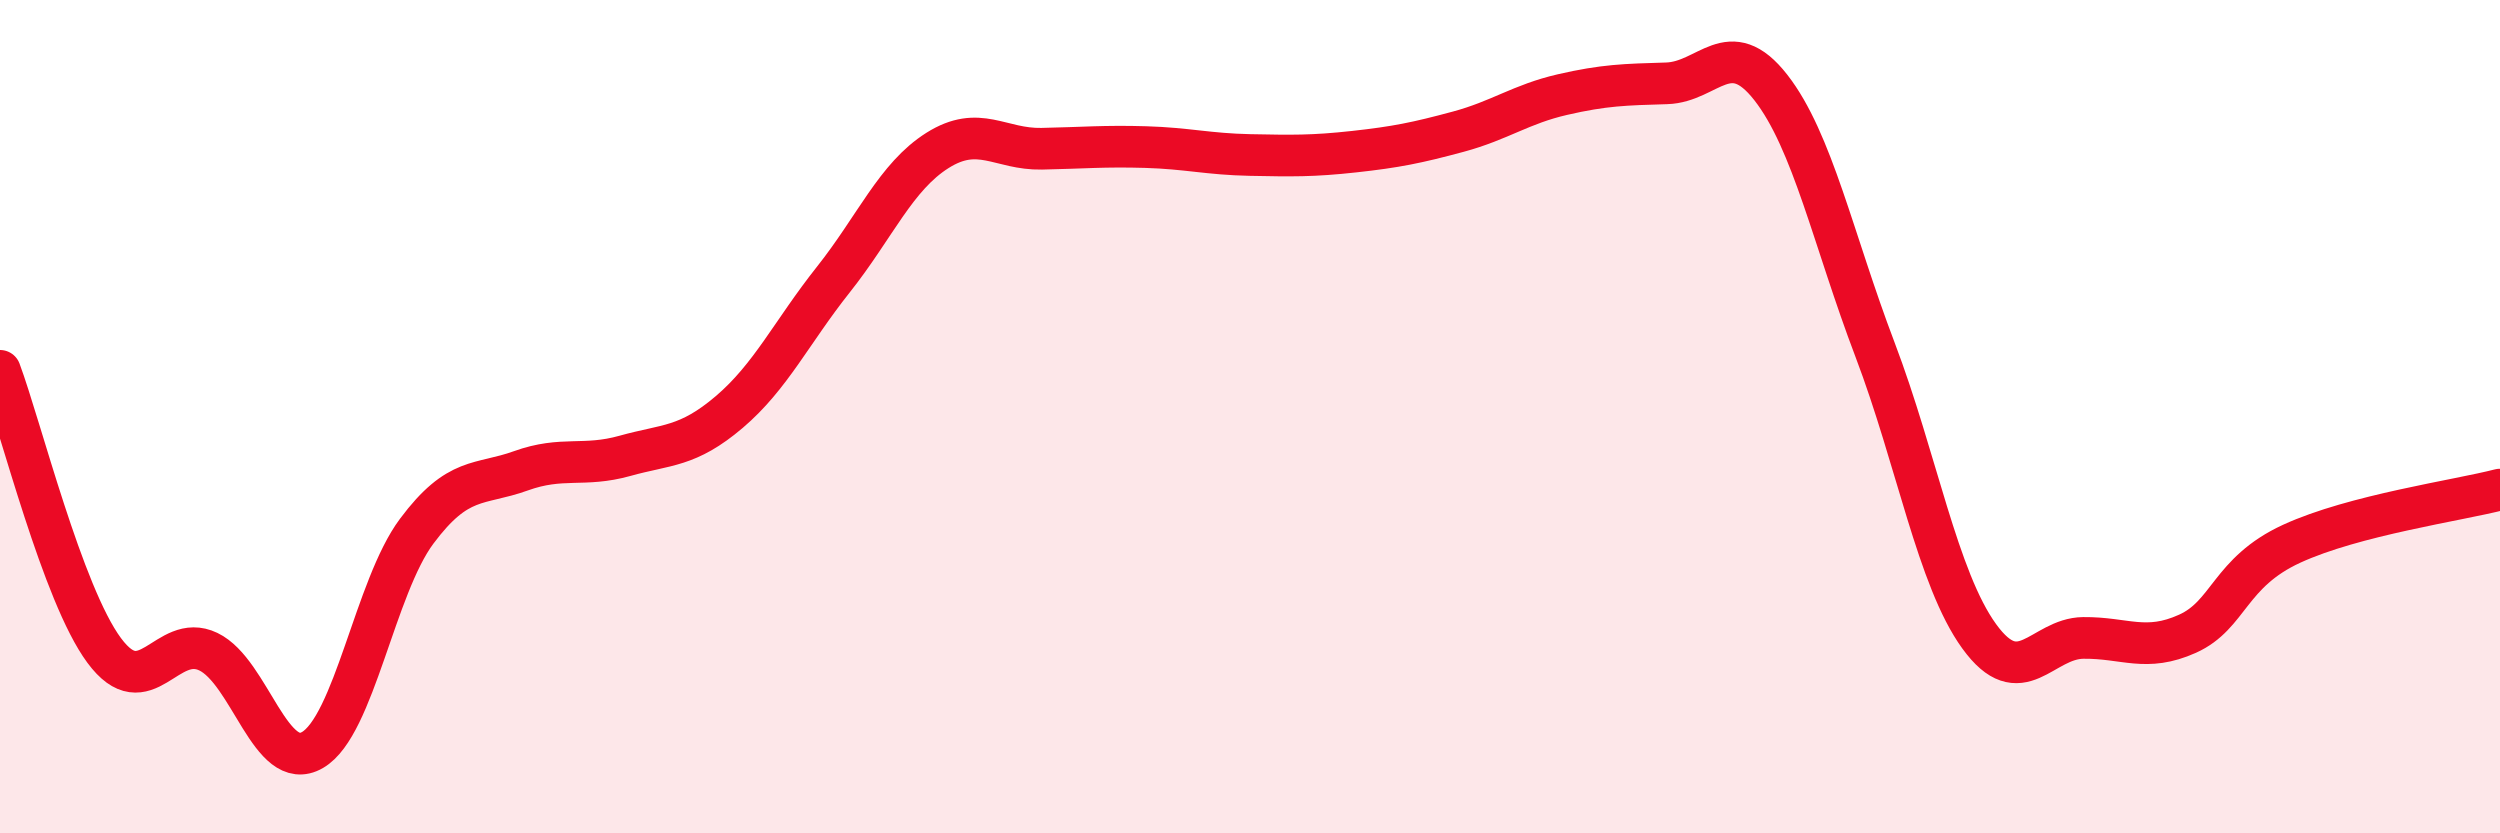 
    <svg width="60" height="20" viewBox="0 0 60 20" xmlns="http://www.w3.org/2000/svg">
      <path
        d="M 0,8.9 C 0.5,10.24 1.5,14.26 2.5,15.61 C 3.5,16.96 4,15.16 5,15.64 C 6,16.12 6.5,18.58 7.5,18 C 8.5,17.42 9,14.09 10,12.75 C 11,11.41 11.5,11.66 12.5,11.3 C 13.5,10.94 14,11.22 15,10.94 C 16,10.66 16.5,10.74 17.5,9.89 C 18.5,9.04 19,7.97 20,6.71 C 21,5.45 21.5,4.24 22.5,3.61 C 23.5,2.98 24,3.59 25,3.57 C 26,3.55 26.5,3.5 27.5,3.53 C 28.5,3.56 29,3.7 30,3.72 C 31,3.74 31.5,3.75 32.5,3.64 C 33.5,3.53 34,3.43 35,3.16 C 36,2.89 36.5,2.5 37.5,2.27 C 38.5,2.04 39,2.03 40,2 C 41,1.97 41.5,0.82 42.5,2.1 C 43.5,3.38 44,5.76 45,8.39 C 46,11.02 46.5,13.89 47.5,15.27 C 48.5,16.65 49,15.32 50,15.31 C 51,15.3 51.5,15.66 52.5,15.21 C 53.5,14.76 53.5,13.74 55,13.05 C 56.5,12.36 59,12.01 60,11.75L60 20L0 20Z"
        fill="#EB0A25"
        opacity="0.1"
        stroke-linecap="round"
        stroke-linejoin="round"
      />
      <path
        d="M 0,8.9 C 0.5,10.24 1.5,14.26 2.5,15.61 C 3.5,16.96 4,15.16 5,15.64 C 6,16.12 6.5,18.58 7.5,18 C 8.5,17.42 9,14.09 10,12.75 C 11,11.41 11.5,11.66 12.5,11.3 C 13.5,10.94 14,11.22 15,10.94 C 16,10.66 16.5,10.74 17.5,9.89 C 18.5,9.04 19,7.97 20,6.71 C 21,5.45 21.5,4.24 22.5,3.61 C 23.5,2.98 24,3.59 25,3.57 C 26,3.55 26.5,3.5 27.5,3.53 C 28.5,3.56 29,3.7 30,3.72 C 31,3.74 31.5,3.75 32.5,3.64 C 33.5,3.53 34,3.43 35,3.16 C 36,2.89 36.5,2.5 37.5,2.27 C 38.5,2.04 39,2.03 40,2 C 41,1.97 41.5,0.82 42.5,2.1 C 43.5,3.38 44,5.76 45,8.39 C 46,11.02 46.5,13.89 47.5,15.27 C 48.5,16.65 49,15.32 50,15.31 C 51,15.3 51.5,15.66 52.5,15.21 C 53.5,14.76 53.5,13.74 55,13.05 C 56.5,12.36 59,12.01 60,11.75"
        stroke="#EB0A25"
        stroke-width="1"
        fill="none"
        stroke-linecap="round"
        stroke-linejoin="round"
      />
    </svg>
  
